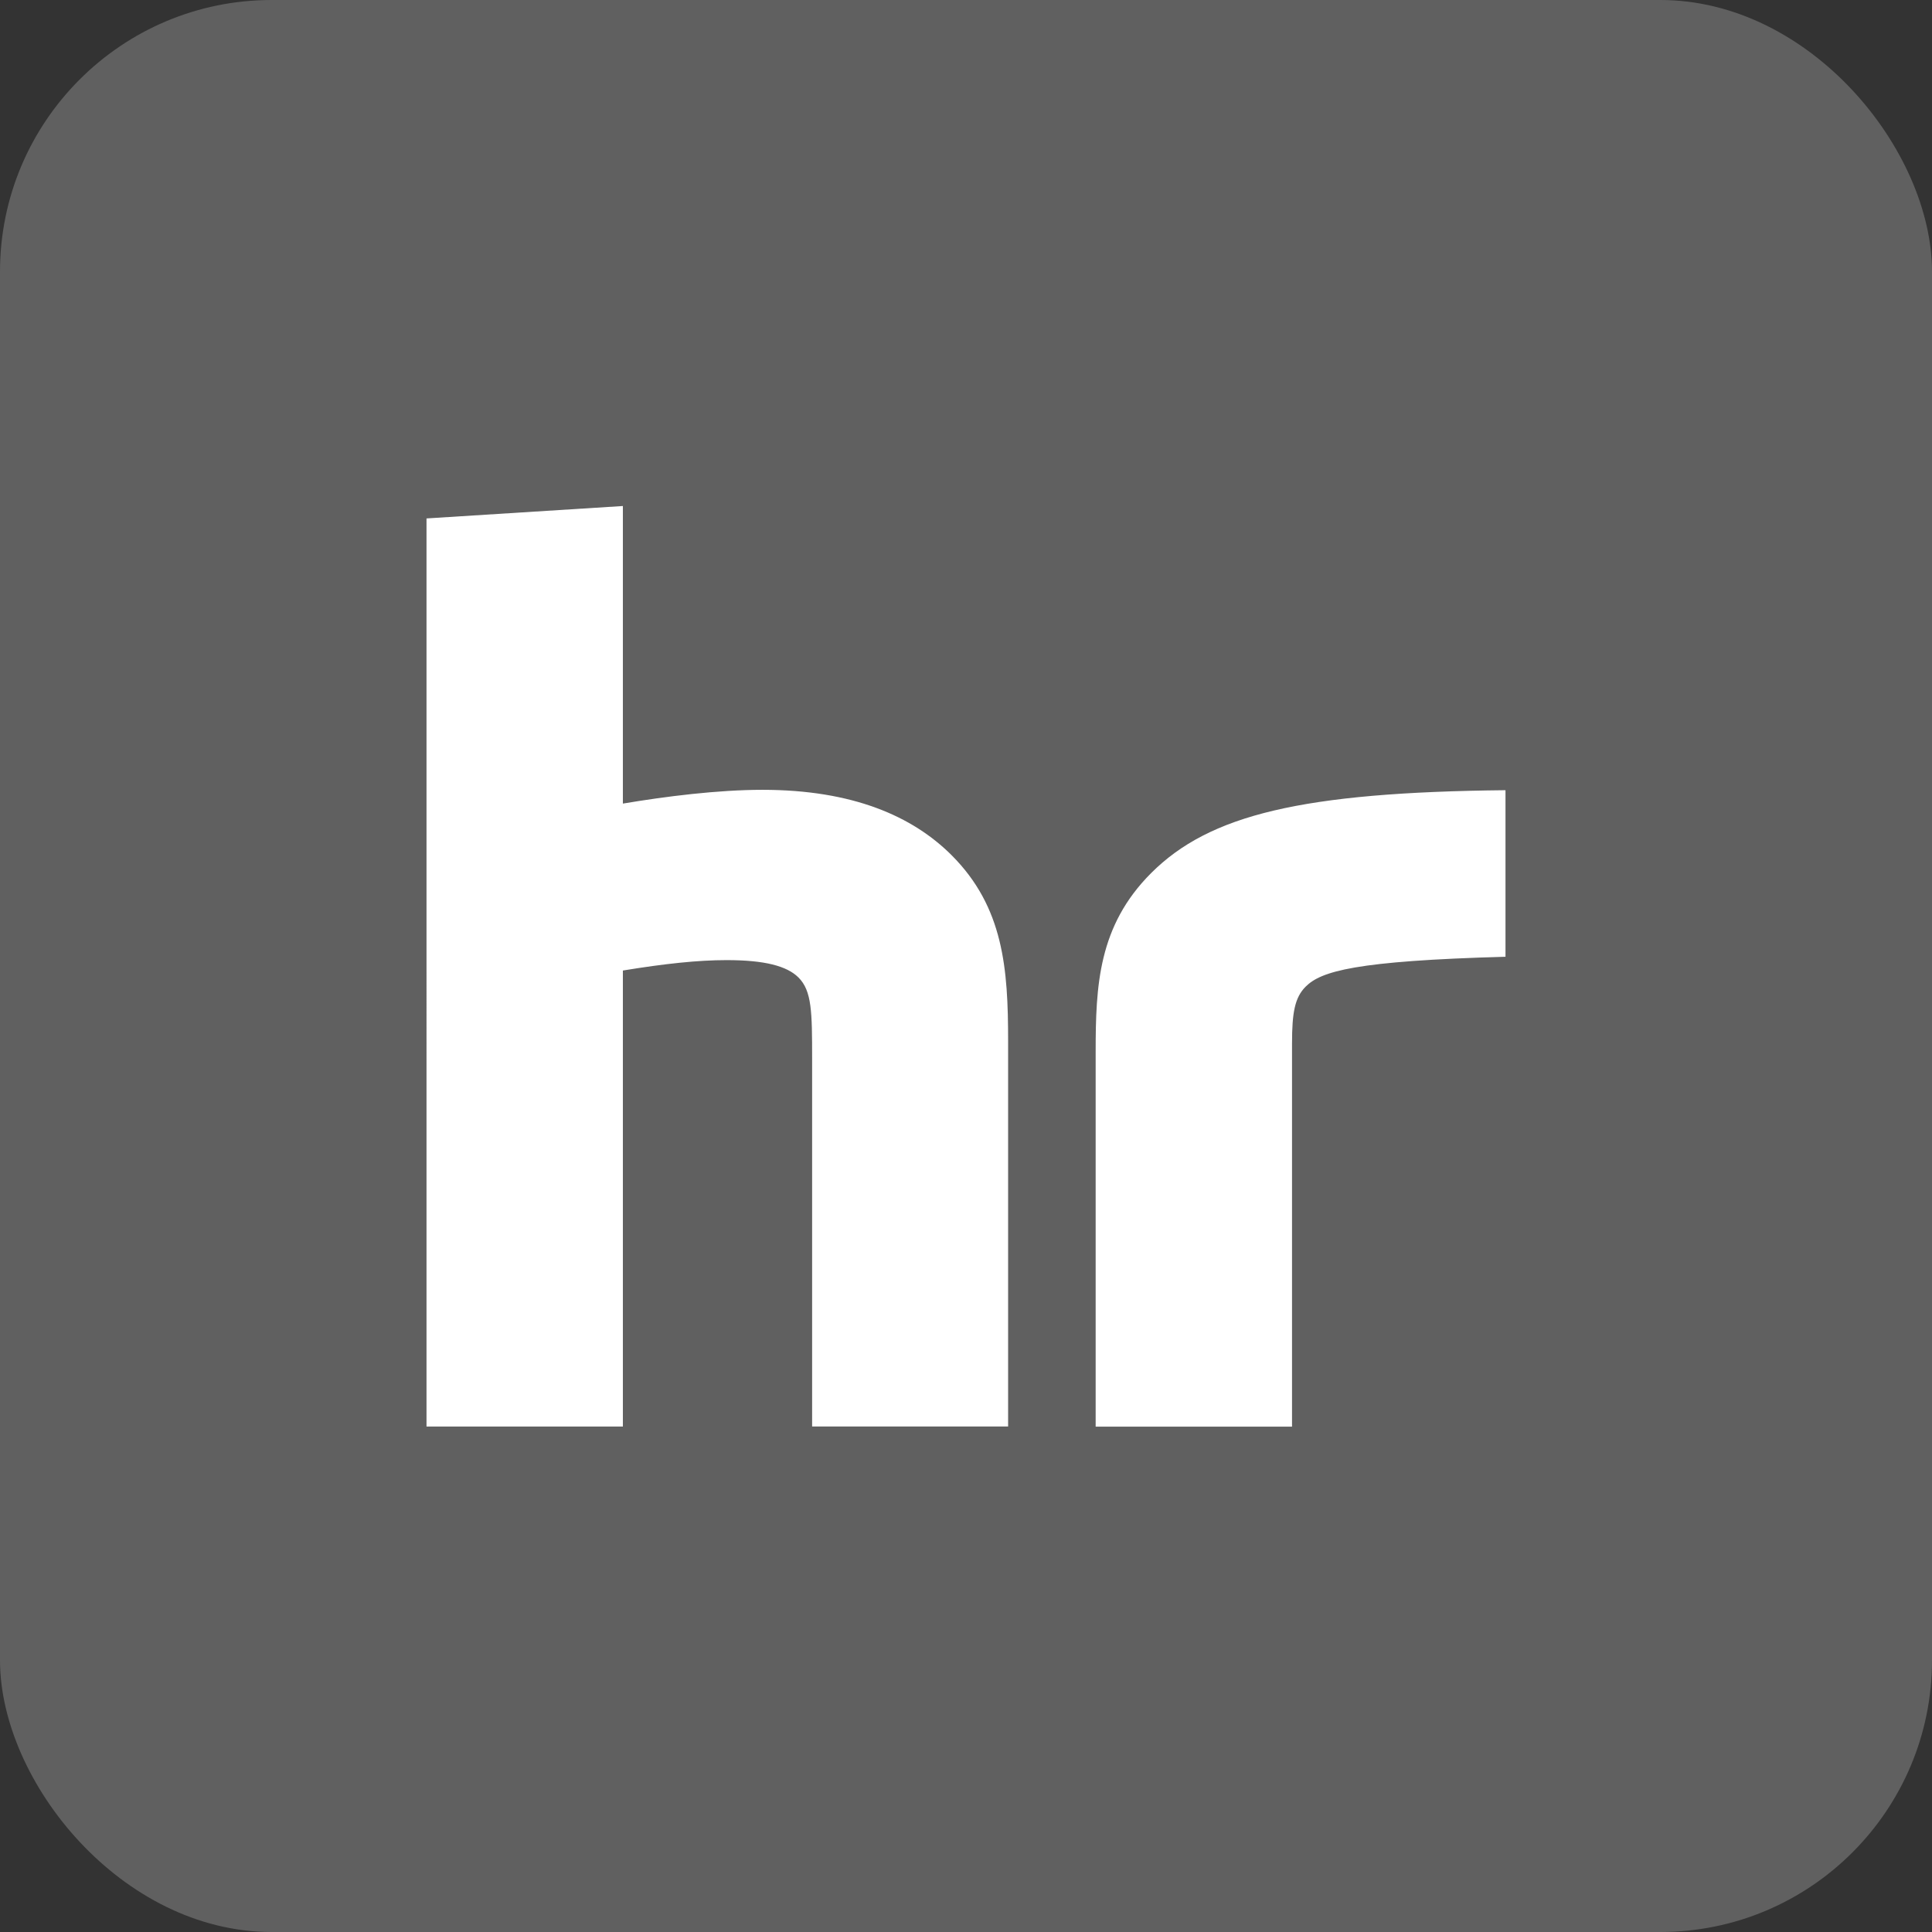 <svg data-name="rundfunkrat" xmlns="http://www.w3.org/2000/svg" viewBox="0 0 512 512"><rect x="0" y="0" width="512" height="512" fill="#333333" stroke="none"/><rect width="512" height="512" rx="72" ry="72" stroke-width="0" fill="#606060" data-name="hintergrund"/><path d="M267.15 378.04h-51.93V280.6c0-12.41-.06-18.01-3.62-21.56-3.06-3.05-8.97-4.6-19.05-4.6-7.59 0-16.45.95-27.48 2.76v120.85h-52.04V137.39l52.04-3.29v78.86c11.28-1.9 25.19-3.65 36.99-3.65 23.92 0 39.77 6.99 50.12 17.32 13.8 13.8 14.98 30.1 14.98 49.23v102.18h-.01zm75.25.04h-52.04v-99.24c0-17.63.69-33.45 14.7-47.46 15.46-15.46 39.98-21.42 93.91-21.97v44.14c-39.81 1.09-48.88 3.84-52.95 7.91-2.86 2.86-3.62 6.79-3.62 15.05v101.57z" fill="#fff" stroke-width="0"/></svg>